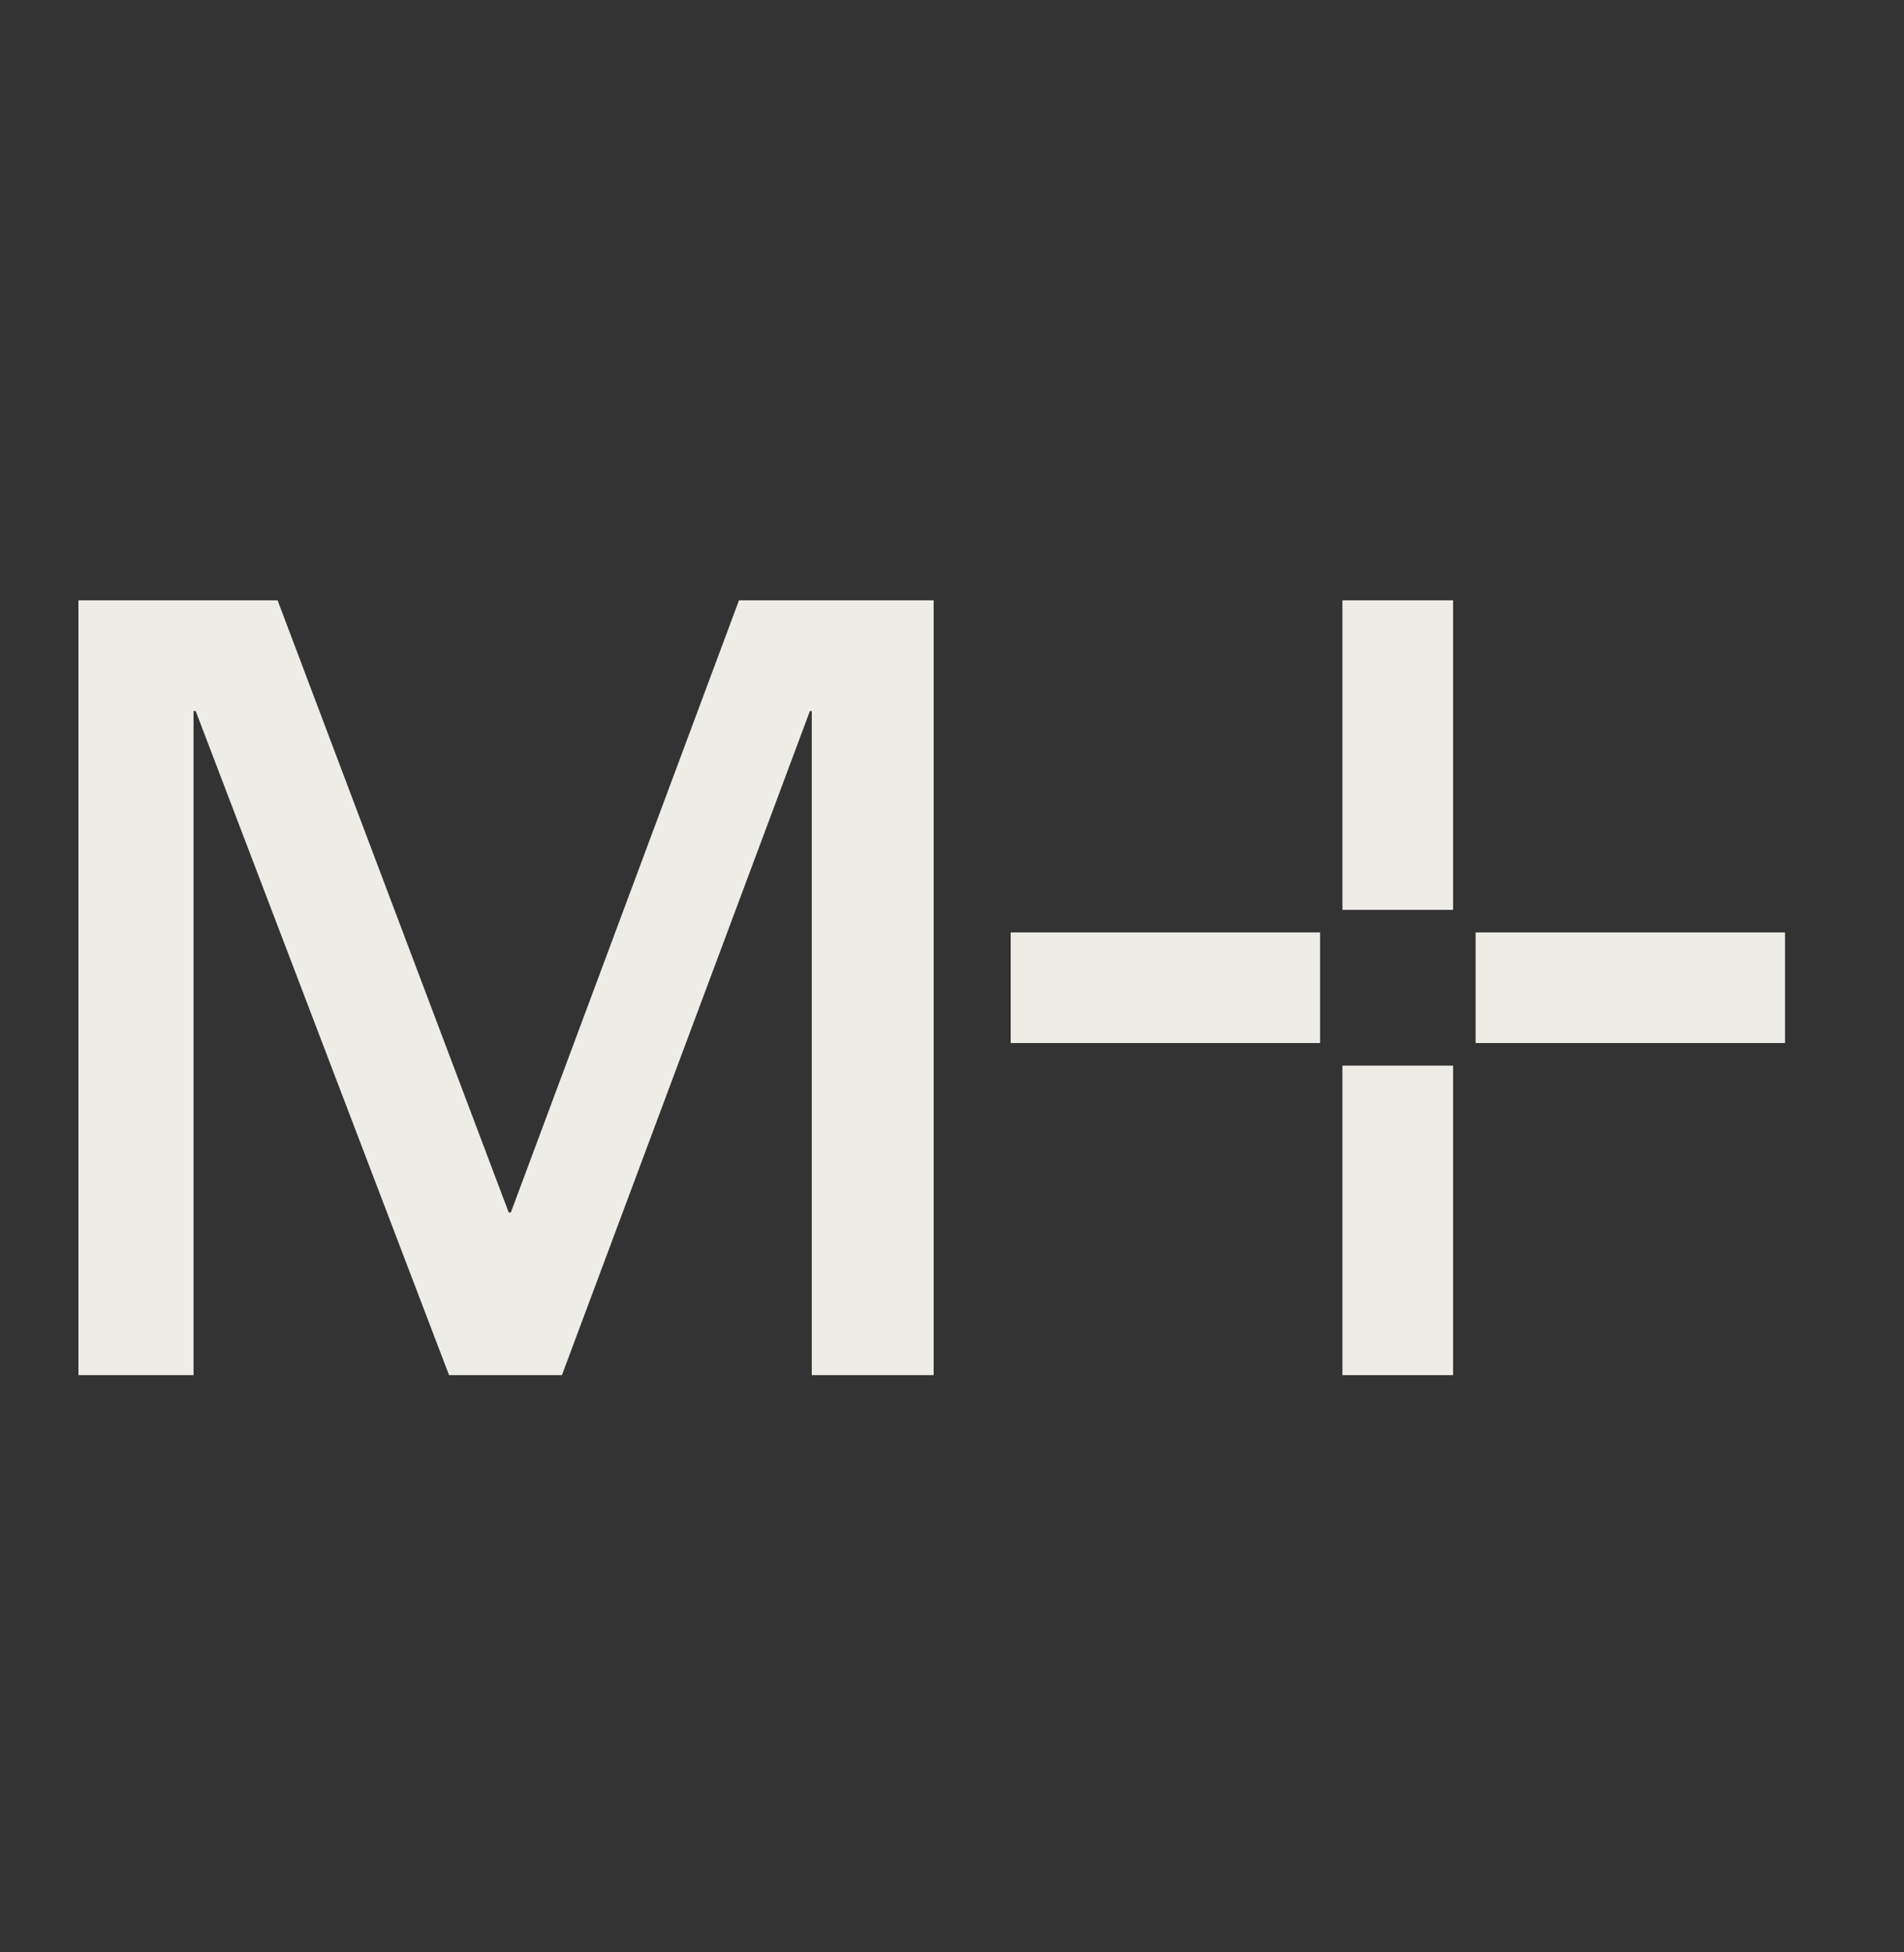 <svg width="40" height="41" viewBox="0 0 40 41" fill="none" xmlns="http://www.w3.org/2000/svg">
<rect x="0" y="0" width="40" height="41" fill="#333333" stroke="none"/>
<path d="M1.648 12.607H5.832L10.687 25.461H10.732L15.525 12.607H19.615V28.878H17.054V14.932H17.015L11.805 28.878H9.434L4.111 14.932H4.066V28.878H1.648V12.607Z" fill="#EDECE7"/>
<path d="M21.233 21.904V19.581H27.733V21.904H21.233Z" fill="#EDECE7"/>
<path d="M31 21.904V19.581H37.5V21.904H31Z" fill="#EDECE7"/>
<path d="M30.527 28.878H28.202V22.378H30.527V28.878Z" fill="#EDECE7"/>
<path d="M30.527 19.107H28.202V12.607H30.527V19.107Z" fill="#EDECE7"/>
</svg>
